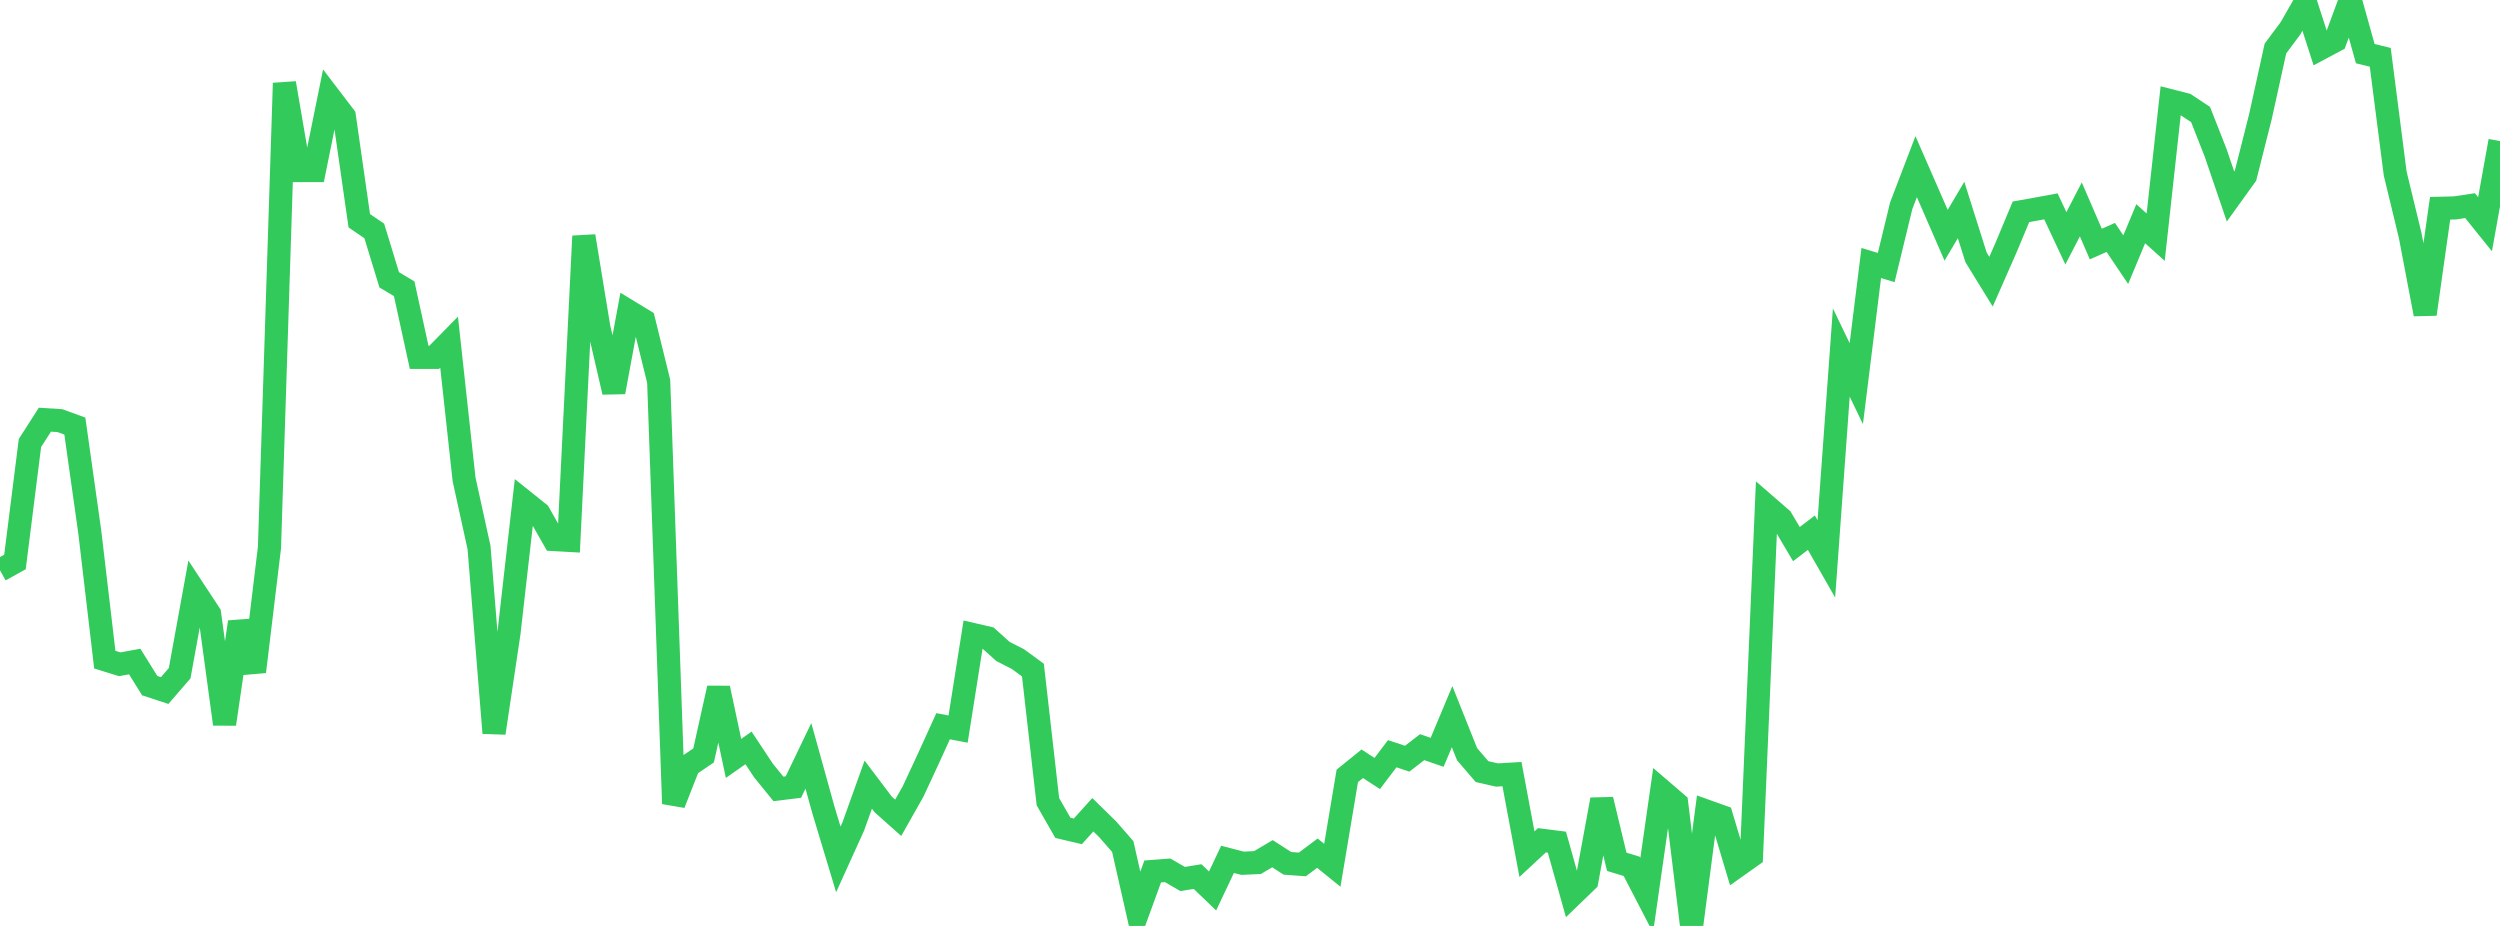 <?xml version="1.0" standalone="no"?>
<!DOCTYPE svg PUBLIC "-//W3C//DTD SVG 1.1//EN" "http://www.w3.org/Graphics/SVG/1.1/DTD/svg11.dtd">

<svg width="135" height="50" viewBox="0 0 135 50" preserveAspectRatio="none" 
  xmlns="http://www.w3.org/2000/svg"
  xmlns:xlink="http://www.w3.org/1999/xlink">


<polyline points="0.0, 30.795 0.808, 30.346 1.617, 23.923 2.425, 22.663 3.234, 22.714 4.042, 23.009 4.85, 28.744 5.659, 35.621 6.467, 35.871 7.275, 35.723 8.084, 37.024 8.892, 37.29 9.701, 36.354 10.509, 31.918 11.317, 33.148 12.126, 39.1 12.934, 33.589 13.743, 36.271 14.551, 29.569 15.359, 4.49 16.168, 9.21 16.976, 9.21 17.784, 5.223 18.593, 6.283 19.401, 11.92 20.21, 12.47 21.018, 15.111 21.826, 15.593 22.635, 19.299 23.443, 19.299 24.251, 18.477 25.06, 25.887 25.868, 29.569 26.677, 39.582 27.485, 34.18 28.293, 27.067 29.102, 27.714 29.91, 29.135 30.719, 29.18 31.527, 12.751 32.335, 17.679 33.144, 21.172 33.952, 16.813 34.76, 17.304 35.569, 20.592 36.377, 43.4 37.186, 41.34 37.994, 40.794 38.802, 37.16 39.611, 40.954 40.419, 40.387 41.228, 41.608 42.036, 42.602 42.844, 42.501 43.653, 40.817 44.461, 43.726 45.269, 46.407 46.078, 44.624 46.886, 42.371 47.695, 43.441 48.503, 44.16 49.311, 42.73 50.12, 40.991 50.928, 39.216 51.737, 39.371 52.545, 34.267 53.353, 34.454 54.162, 35.18 54.97, 35.593 55.778, 36.185 56.587, 43.291 57.395, 44.703 58.204, 44.893 59.012, 43.996 59.82, 44.787 60.629, 45.714 61.437, 49.277 62.246, 47.059 63.054, 46.997 63.862, 47.466 64.671, 47.335 65.479, 48.112 66.287, 46.405 67.096, 46.616 67.904, 46.578 68.713, 46.1 69.521, 46.621 70.329, 46.679 71.138, 46.071 71.946, 46.725 72.754, 41.899 73.563, 41.244 74.371, 41.769 75.18, 40.701 75.988, 40.97 76.796, 40.347 77.605, 40.626 78.413, 38.699 79.222, 40.726 80.03, 41.667 80.838, 41.851 81.647, 41.803 82.455, 46.126 83.263, 45.375 84.072, 45.478 84.88, 48.352 85.689, 47.571 86.497, 43.178 87.305, 46.537 88.114, 46.784 88.922, 48.344 89.731, 42.69 90.539, 43.384 91.347, 50.0 92.156, 43.804 92.964, 44.092 93.772, 46.793 94.581, 46.22 95.389, 27.314 96.198, 28.016 97.006, 29.382 97.814, 28.766 98.623, 30.179 99.431, 19.038 100.24, 20.718 101.048, 14.203 101.856, 14.446 102.665, 11.112 103.473, 9 104.281, 10.847 105.09, 12.705 105.898, 11.339 106.707, 13.898 107.515, 15.212 108.323, 13.376 109.132, 11.437 109.94, 11.293 110.749, 11.144 111.557, 12.867 112.365, 11.308 113.174, 13.179 113.982, 12.822 114.79, 14.022 115.599, 12.081 116.407, 12.807 117.216, 5.443 118.024, 5.649 118.832, 6.185 119.641, 8.245 120.449, 10.613 121.257, 9.489 122.066, 6.287 122.874, 2.619 123.683, 1.534 124.491, 0.12 125.299, 2.625 126.108, 2.192 126.916, 0.0 127.725, 2.897 128.533, 3.094 129.341, 9.374 130.15, 12.717 130.958, 16.964 131.766, 11.248 132.575, 11.226 133.383, 11.104 134.192, 12.109 135.0, 7.618" fill="none" stroke="#32ca5b" stroke-width="1.25"/>

</svg>